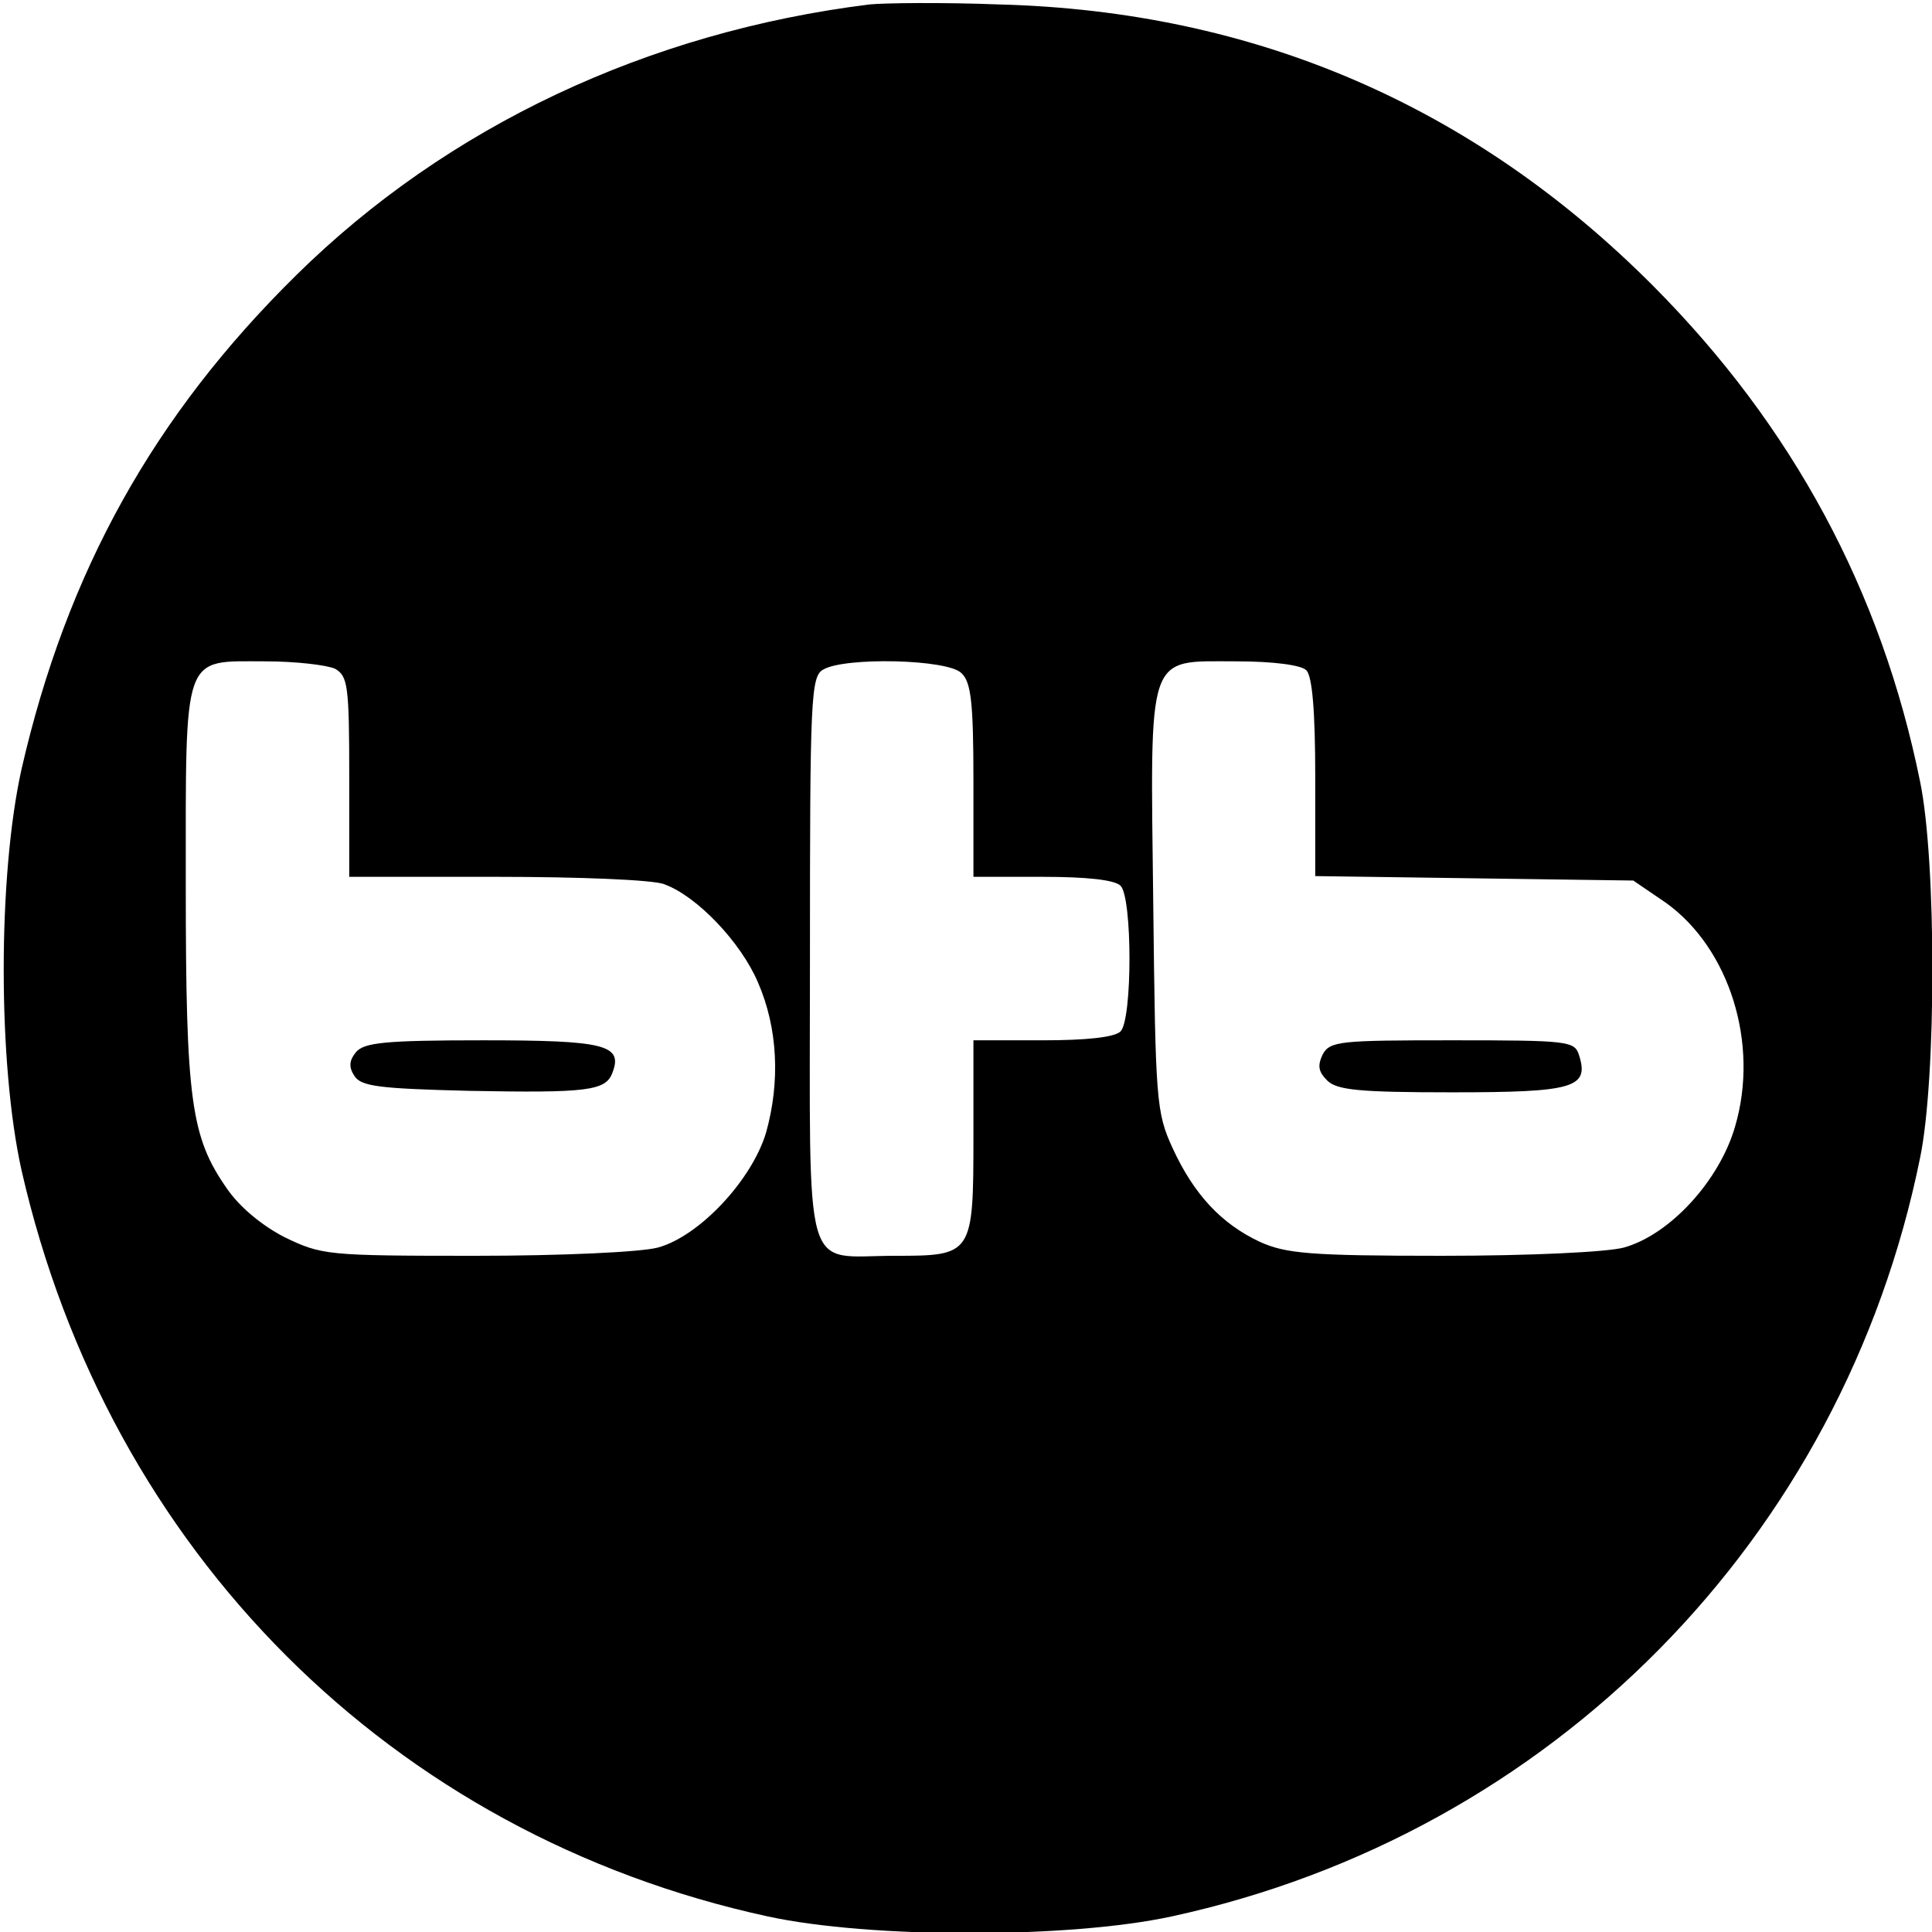 <?xml version="1.0" standalone="no"?>
<!DOCTYPE svg PUBLIC "-//W3C//DTD SVG 20010904//EN"
 "http://www.w3.org/TR/2001/REC-SVG-20010904/DTD/svg10.dtd">
<svg version="1.0" xmlns="http://www.w3.org/2000/svg"
 width="260pt" height="260pt" viewBox="0 0 260 260"
 preserveAspectRatio="xMidYMid meet">
<g transform="translate(0,260) scale(0.1,-0.1)"
fill="#000000" stroke="none">
<path d="M1170 2594 c-298 -37 -568 -164 -771 -364 -192 -189 -309 -399 -370
-665 -32 -144 -32 -396 0 -540 117 -513 498 -894 1004 -1004 138 -30 406 -30
544 0 511 111 903 508 1007 1021 22 106 22 400 0 506 -52 257 -172 479 -359
667 -242 243 -537 370 -880 379 -77 3 -156 2 -175 0z m-719 -894 c17 -10 19
-22 19 -145 l0 -135 199 0 c110 0 211 -4 225 -10 44 -16 103 -78 126 -132 27
-62 30 -134 11 -202 -19 -64 -90 -140 -146 -155 -23 -6 -128 -11 -246 -11
-200 0 -206 1 -256 25 -31 16 -61 41 -78 66 -48 69 -55 118 -55 408 0 316 -5
301 107 301 41 0 83 -5 94 -10z m843 -6 c13 -12 16 -41 16 -145 l0 -129 93 0
c59 0 97 -4 105 -12 16 -16 16 -180 0 -196 -8 -8 -46 -12 -105 -12 l-93 0 0
-129 c0 -160 -1 -161 -106 -161 -125 0 -114 -39 -114 400 0 350 1 380 18 389
29 17 168 14 186 -5z m464 4 c8 -8 12 -55 12 -144 l0 -133 214 -3 214 -3 44
-30 c85 -61 126 -189 93 -301 -21 -73 -88 -146 -150 -163 -23 -6 -125 -11
-245 -11 -178 0 -210 3 -245 19 -51 24 -88 63 -117 126 -22 48 -23 63 -26 328
-4 343 -10 327 111 327 51 0 88 -5 95 -12z"/>
<path d="M479 1184 c-9 -11 -10 -20 -2 -32 9 -14 33 -17 154 -20 159 -3 184 0
193 24 15 38 -10 44 -174 44 -132 0 -160 -3 -171 -16z"/>
<path d="M1780 1181 c-7 -15 -6 -23 6 -35 13 -13 43 -16 168 -16 164 0 185 6
171 50 -6 19 -14 20 -170 20 -152 0 -165 -1 -175 -19z"/>
</g>
</svg>
